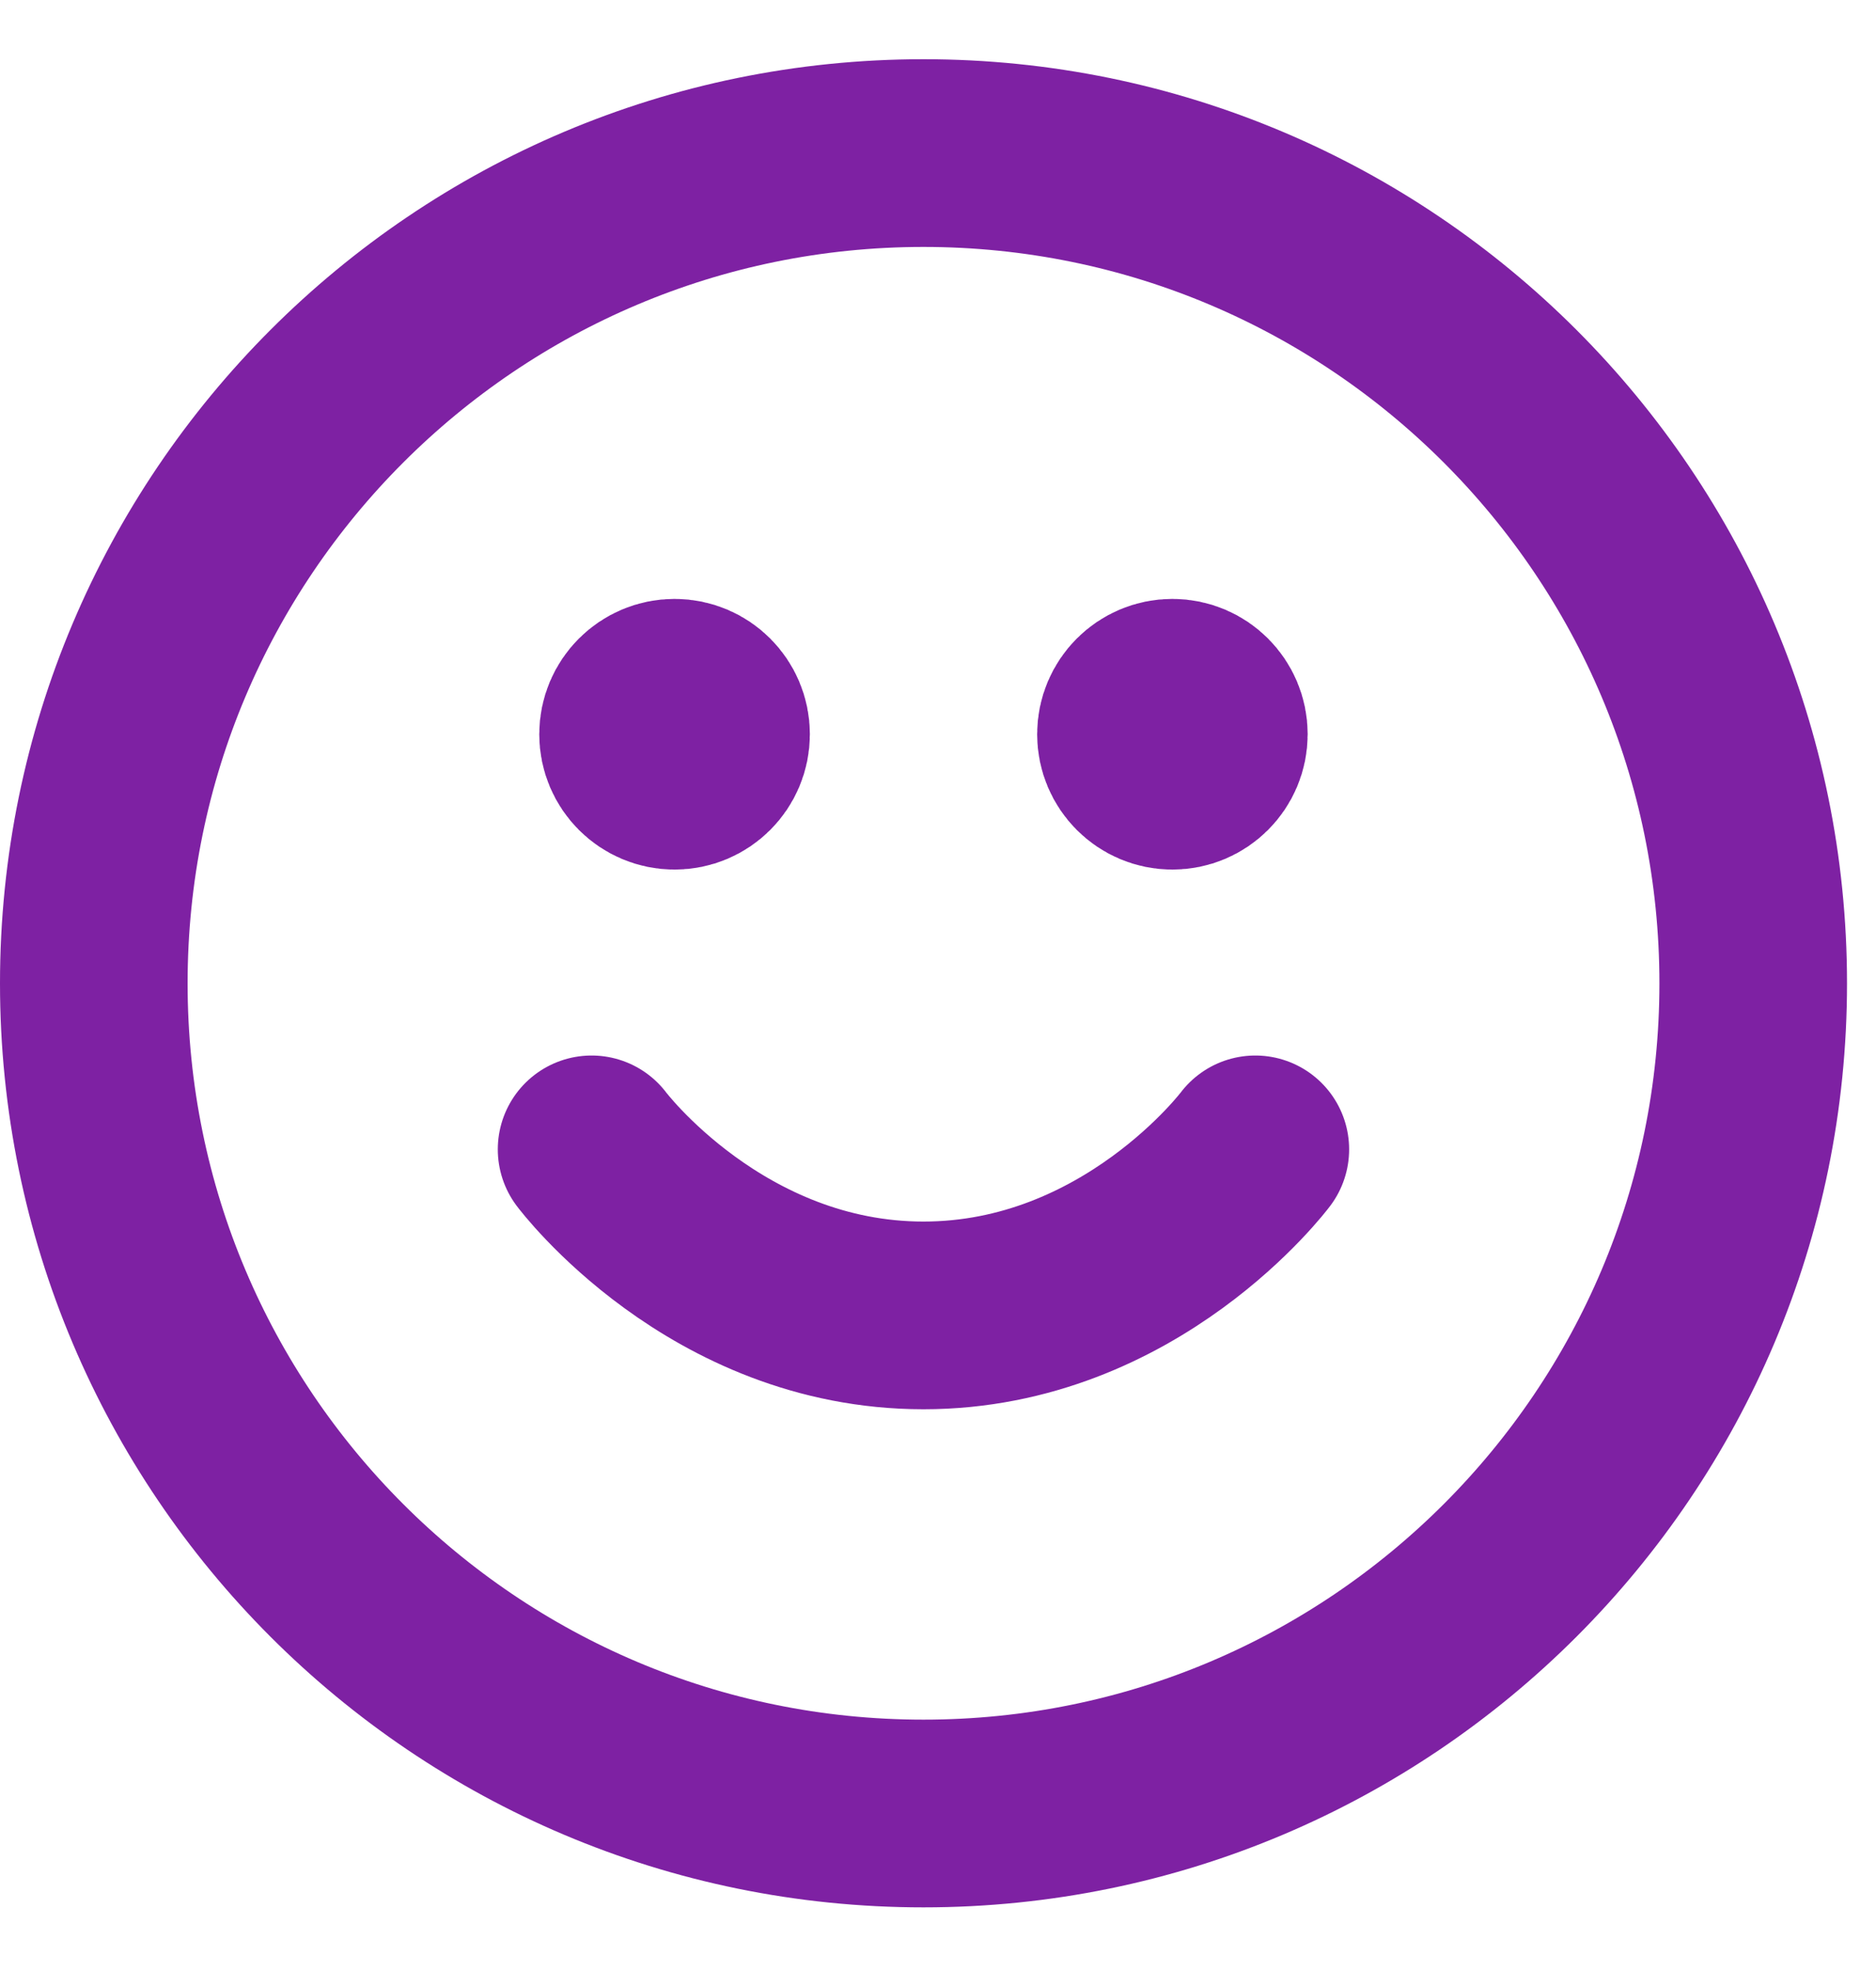 <svg width="20" height="21" viewBox="0 0 20 21" fill="none" xmlns="http://www.w3.org/2000/svg">
<path id="Icon" d="M6.307 12.246C6.307 12.246 7.634 14.015 9.845 14.015C12.057 14.015 13.383 12.246 13.383 12.246M12.499 7.823H12.508M7.192 7.823H7.201M18.691 10.477C18.691 15.362 14.73 19.322 9.845 19.322C4.96 19.322 1 15.362 1 10.477C1 5.592 4.96 1.631 9.845 1.631C14.73 1.631 18.691 5.592 18.691 10.477ZM12.941 7.823C12.941 8.067 12.743 8.265 12.499 8.265C12.255 8.265 12.057 8.067 12.057 7.823C12.057 7.579 12.255 7.381 12.499 7.381C12.743 7.381 12.941 7.579 12.941 7.823ZM7.634 7.823C7.634 8.067 7.436 8.265 7.192 8.265C6.947 8.265 6.749 8.067 6.749 7.823C6.749 7.579 6.947 7.381 7.192 7.381C7.436 7.381 7.634 7.579 7.634 7.823Z" stroke="#7E21A3" stroke-width="2" stroke-linecap="round" stroke-linejoin="round"/>
</svg>
